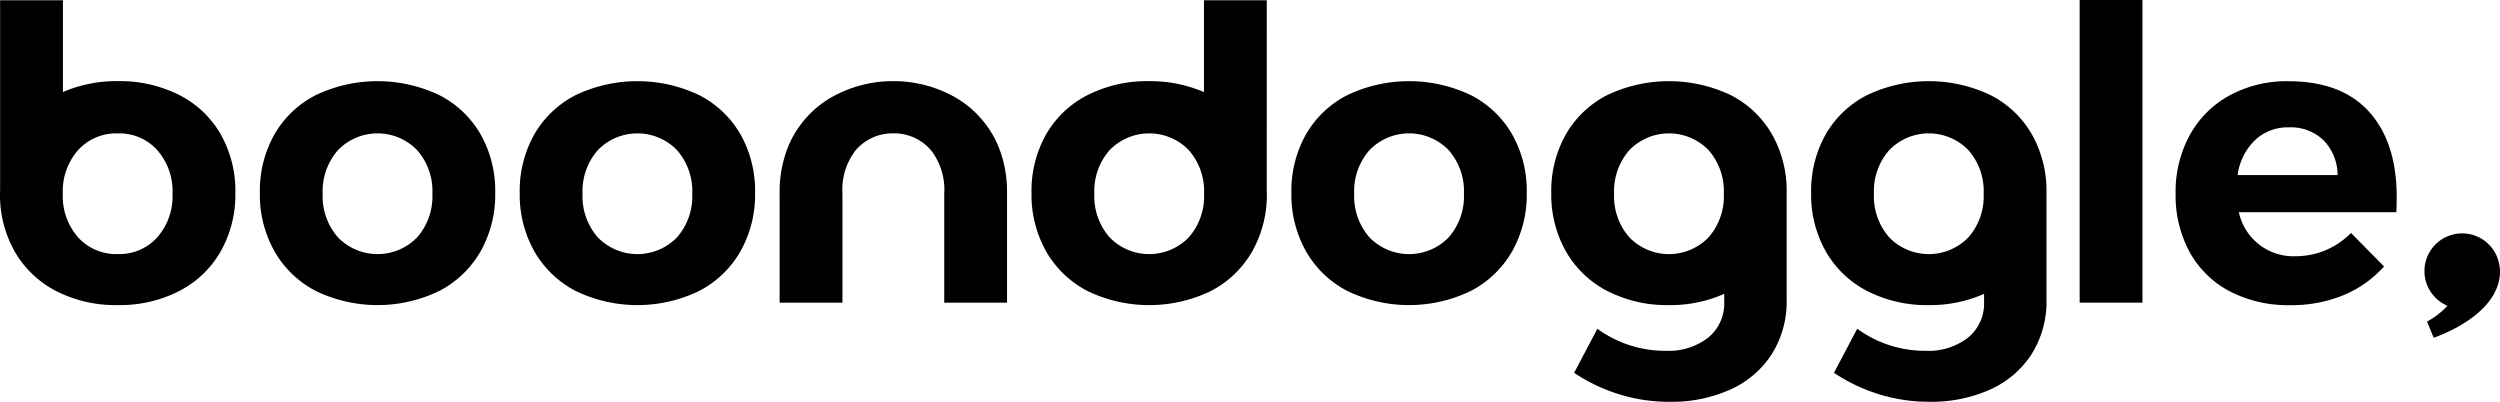 <svg xmlns="http://www.w3.org/2000/svg" xmlns:xlink="http://www.w3.org/1999/xlink" width="269.641" height="43.332" viewBox="0 0 269.641 43.332">
  <defs>
    <clipPath id="clip-path">
      <rect id="Rectangle_3" data-name="Rectangle 3" width="269.641" height="43.332" fill="#000"/>
    </clipPath>
  </defs>
  <g id="Group_2" data-name="Group 2" transform="translate(0 0)">
    <g id="Group_1" data-name="Group 1" transform="translate(0 0)" clip-path="url(#clip-path)">
      <path id="Path_1" data-name="Path 1" d="M536.812,54.933c0-.01,0-.021,0-.031a1.537,1.537,0,0,0-.034-.338,4.066,4.066,0,1,0-5.631,4.121,8.572,8.572,0,0,1-2.206,1.7l.72,1.745s7.154-2.328,7.154-7.175c0-.006,0-.009,0-.017v-.009" transform="translate(-267.171 -25.702)" fill="#000"/>
      <path id="Path_2" data-name="Path 2" d="M76,19.193a15.5,15.5,0,0,0-13.286,0,10.8,10.8,0,0,0-4.464,4.224,12.384,12.384,0,0,0-1.584,6.335,12.41,12.41,0,0,0,1.584,6.312,10.9,10.9,0,0,0,4.464,4.268,15.3,15.3,0,0,0,13.286,0,10.9,10.9,0,0,0,4.465-4.268,12.42,12.42,0,0,0,1.584-6.312,12.393,12.393,0,0,0-1.584-6.335A10.805,10.805,0,0,0,76,19.193M73.625,34.546a5.95,5.95,0,0,1-8.534,0A6.7,6.7,0,0,1,63.44,29.84a6.7,6.7,0,0,1,1.651-4.707,5.947,5.947,0,0,1,8.534,0,6.7,6.7,0,0,1,1.649,4.707,6.706,6.706,0,0,1-1.649,4.707" transform="translate(-28.637 -8.943)" fill="#000"/>
      <path id="Path_3" data-name="Path 3" d="M132.666,19.193a15.5,15.5,0,0,0-13.286,0,10.8,10.8,0,0,0-4.465,4.224,12.384,12.384,0,0,0-1.584,6.335,12.41,12.41,0,0,0,1.584,6.312,10.9,10.9,0,0,0,4.465,4.268,15.3,15.3,0,0,0,13.286,0,10.9,10.9,0,0,0,4.465-4.268,12.42,12.42,0,0,0,1.584-6.312,12.394,12.394,0,0,0-1.584-6.335,10.806,10.806,0,0,0-4.465-4.224m-2.375,15.354a5.95,5.95,0,0,1-8.534,0,6.7,6.7,0,0,1-1.651-4.707,6.7,6.7,0,0,1,1.651-4.707,5.947,5.947,0,0,1,8.534,0,6.7,6.7,0,0,1,1.649,4.707,6.706,6.706,0,0,1-1.649,4.707" transform="translate(-57.275 -8.943)" fill="#000"/>
      <path id="Path_4" data-name="Path 4" d="M192.941,23.417a11.1,11.1,0,0,0-.645-.975,10.848,10.848,0,0,0-3.821-3.248,13.456,13.456,0,0,0-6.193-1.5h-.044a13.459,13.459,0,0,0-6.192,1.5,10.86,10.86,0,0,0-3.82,3.248,10.559,10.559,0,0,0-1.338,2.394A13.051,13.051,0,0,0,170,29.752V41.586h6.776V29.84a6.966,6.966,0,0,1,1.34-4.582,5.194,5.194,0,0,1,4.126-1.929h.044a5.194,5.194,0,0,1,4.126,1.929,6.959,6.959,0,0,1,1.342,4.582V41.586h6.774V29.752a13.051,13.051,0,0,0-.891-4.916,11.007,11.007,0,0,0-.693-1.419" transform="translate(-85.912 -8.944)" fill="#000"/>
      <path id="Path_5" data-name="Path 5" d="M300.933,19.193a15.5,15.5,0,0,0-13.286,0,10.8,10.8,0,0,0-4.465,4.224,12.394,12.394,0,0,0-1.584,6.335,12.42,12.42,0,0,0,1.584,6.312,10.893,10.893,0,0,0,4.465,4.268,15.3,15.3,0,0,0,13.286,0,10.9,10.9,0,0,0,4.466-4.268,12.42,12.42,0,0,0,1.584-6.312,12.394,12.394,0,0,0-1.584-6.335,10.806,10.806,0,0,0-4.466-4.224m-2.375,15.354a5.951,5.951,0,0,1-8.535,0,6.7,6.7,0,0,1-1.65-4.707,6.7,6.7,0,0,1,1.65-4.707,5.947,5.947,0,0,1,8.535,0,6.7,6.7,0,0,1,1.649,4.707,6.706,6.706,0,0,1-1.649,4.707" transform="translate(-142.313 -8.943)" fill="#000"/>
      <path id="Path_6" data-name="Path 6" d="M357.6,19.193a15.5,15.5,0,0,0-13.286,0,10.807,10.807,0,0,0-4.466,4.224,12.4,12.4,0,0,0-1.583,6.335,12.43,12.43,0,0,0,1.583,6.312,10.9,10.9,0,0,0,4.466,4.268,14.09,14.09,0,0,0,6.665,1.518,14.258,14.258,0,0,0,5.939-1.215V41.5a4.752,4.752,0,0,1-1.716,3.85,6.99,6.99,0,0,1-4.619,1.43,12.4,12.4,0,0,1-7.347-2.377l-2.508,4.752a18.622,18.622,0,0,0,4.774,2.288,18.074,18.074,0,0,0,5.521.836,15.385,15.385,0,0,0,6.6-1.342,10.335,10.335,0,0,0,4.443-3.827,10.609,10.609,0,0,0,1.585-5.829V29.752a12.385,12.385,0,0,0-1.585-6.335,10.8,10.8,0,0,0-4.465-4.224m-2.376,15.354a5.949,5.949,0,0,1-8.533,0,6.7,6.7,0,0,1-1.651-4.707,6.7,6.7,0,0,1,1.651-4.707,5.945,5.945,0,0,1,8.533,0,6.7,6.7,0,0,1,1.65,4.707,6.7,6.7,0,0,1-1.65,4.707" transform="translate(-170.95 -8.943)" fill="#000"/>
      <path id="Path_7" data-name="Path 7" d="M414.265,19.193a15.5,15.5,0,0,0-13.285,0,10.8,10.8,0,0,0-4.467,4.224,12.4,12.4,0,0,0-1.583,6.335,12.429,12.429,0,0,0,1.583,6.312,10.9,10.9,0,0,0,4.467,4.268,14.083,14.083,0,0,0,6.664,1.518,14.258,14.258,0,0,0,5.939-1.215V41.5a4.752,4.752,0,0,1-1.716,3.85,6.99,6.99,0,0,1-4.619,1.43A12.4,12.4,0,0,1,399.9,44.4l-2.508,4.752a18.622,18.622,0,0,0,4.774,2.288,18.074,18.074,0,0,0,5.521.836,15.385,15.385,0,0,0,6.6-1.342,10.334,10.334,0,0,0,4.443-3.827,10.6,10.6,0,0,0,1.585-5.829V29.752a12.38,12.38,0,0,0-1.585-6.335,10.8,10.8,0,0,0-4.465-4.224m-2.376,15.354a5.949,5.949,0,0,1-8.533,0,6.7,6.7,0,0,1-1.651-4.707,6.7,6.7,0,0,1,1.651-4.707,5.945,5.945,0,0,1,8.533,0,6.7,6.7,0,0,1,1.65,4.707,6.7,6.7,0,0,1-1.65,4.707" transform="translate(-199.588 -8.943)" fill="#000"/>
      <path id="Path_8" data-name="Path 8" d="M19.334,10.281a14.181,14.181,0,0,0-6.622-1.5A14.586,14.586,0,0,0,6.787,9.959V.064H.011V20.626c0,.073-.011.141-.011.215a12.419,12.419,0,0,0,1.582,6.312A10.9,10.9,0,0,0,6.048,31.42a14.09,14.09,0,0,0,6.665,1.518,14,14,0,0,0,6.622-1.518A10.891,10.891,0,0,0,23.8,27.153a12.406,12.406,0,0,0,1.585-6.312A12.38,12.38,0,0,0,23.8,14.505a10.8,10.8,0,0,0-4.464-4.224M16.958,25.635a5.49,5.49,0,0,1-4.245,1.8,5.54,5.54,0,0,1-4.288-1.8,6.7,6.7,0,0,1-1.65-4.707,6.7,6.7,0,0,1,1.65-4.707,5.541,5.541,0,0,1,4.288-1.8,5.491,5.491,0,0,1,4.245,1.8,6.7,6.7,0,0,1,1.65,4.707,6.7,6.7,0,0,1-1.65,4.707" transform="translate(0 -0.032)" fill="#000"/>
      <path id="Path_9" data-name="Path 9" d="M250.305.064H243.53v9.9A14.6,14.6,0,0,0,237.6,8.786a14.167,14.167,0,0,0-6.62,1.5,10.791,10.791,0,0,0-4.466,4.223,12.391,12.391,0,0,0-1.583,6.335,12.419,12.419,0,0,0,1.583,6.312,10.892,10.892,0,0,0,4.466,4.268,15.3,15.3,0,0,0,13.285,0,10.9,10.9,0,0,0,4.465-4.268,12.419,12.419,0,0,0,1.584-6.312c0-.074-.011-.141-.012-.214Zm-8.413,25.571a5.95,5.95,0,0,1-8.534,0,6.7,6.7,0,0,1-1.651-4.708,6.7,6.7,0,0,1,1.651-4.707,5.95,5.95,0,0,1,8.534,0,6.706,6.706,0,0,1,1.649,4.707,6.707,6.707,0,0,1-1.649,4.708" transform="translate(-113.676 -0.032)" fill="#000"/>
      <rect id="Rectangle_2" data-name="Rectangle 2" width="6.774" height="32.642" transform="translate(224.304)" fill="#000"/>
      <path id="Path_10" data-name="Path 10" d="M486.593,17.7a12.962,12.962,0,0,0-6.334,1.518,10.781,10.781,0,0,0-4.311,4.268,12.772,12.772,0,0,0-1.541,6.356,12.732,12.732,0,0,0,1.518,6.292,10.486,10.486,0,0,0,4.311,4.223,13.638,13.638,0,0,0,6.533,1.5,14.718,14.718,0,0,0,5.741-1.078,11.964,11.964,0,0,0,4.377-3.1l-3.563-3.608a8.467,8.467,0,0,1-2.771,1.871,8.32,8.32,0,0,1-3.211.637,6.014,6.014,0,0,1-6.116-4.751h16.981q.044-.57.045-1.627,0-5.895-2.97-9.194t-8.689-3.3m-5.5,10.119a6.436,6.436,0,0,1,1.87-3.761,5.152,5.152,0,0,1,3.673-1.386,5.055,5.055,0,0,1,3.739,1.408,5.358,5.358,0,0,1,1.5,3.739Z" transform="translate(-239.753 -8.943)" fill="#000"/>
    </g>
  </g>
</svg>
